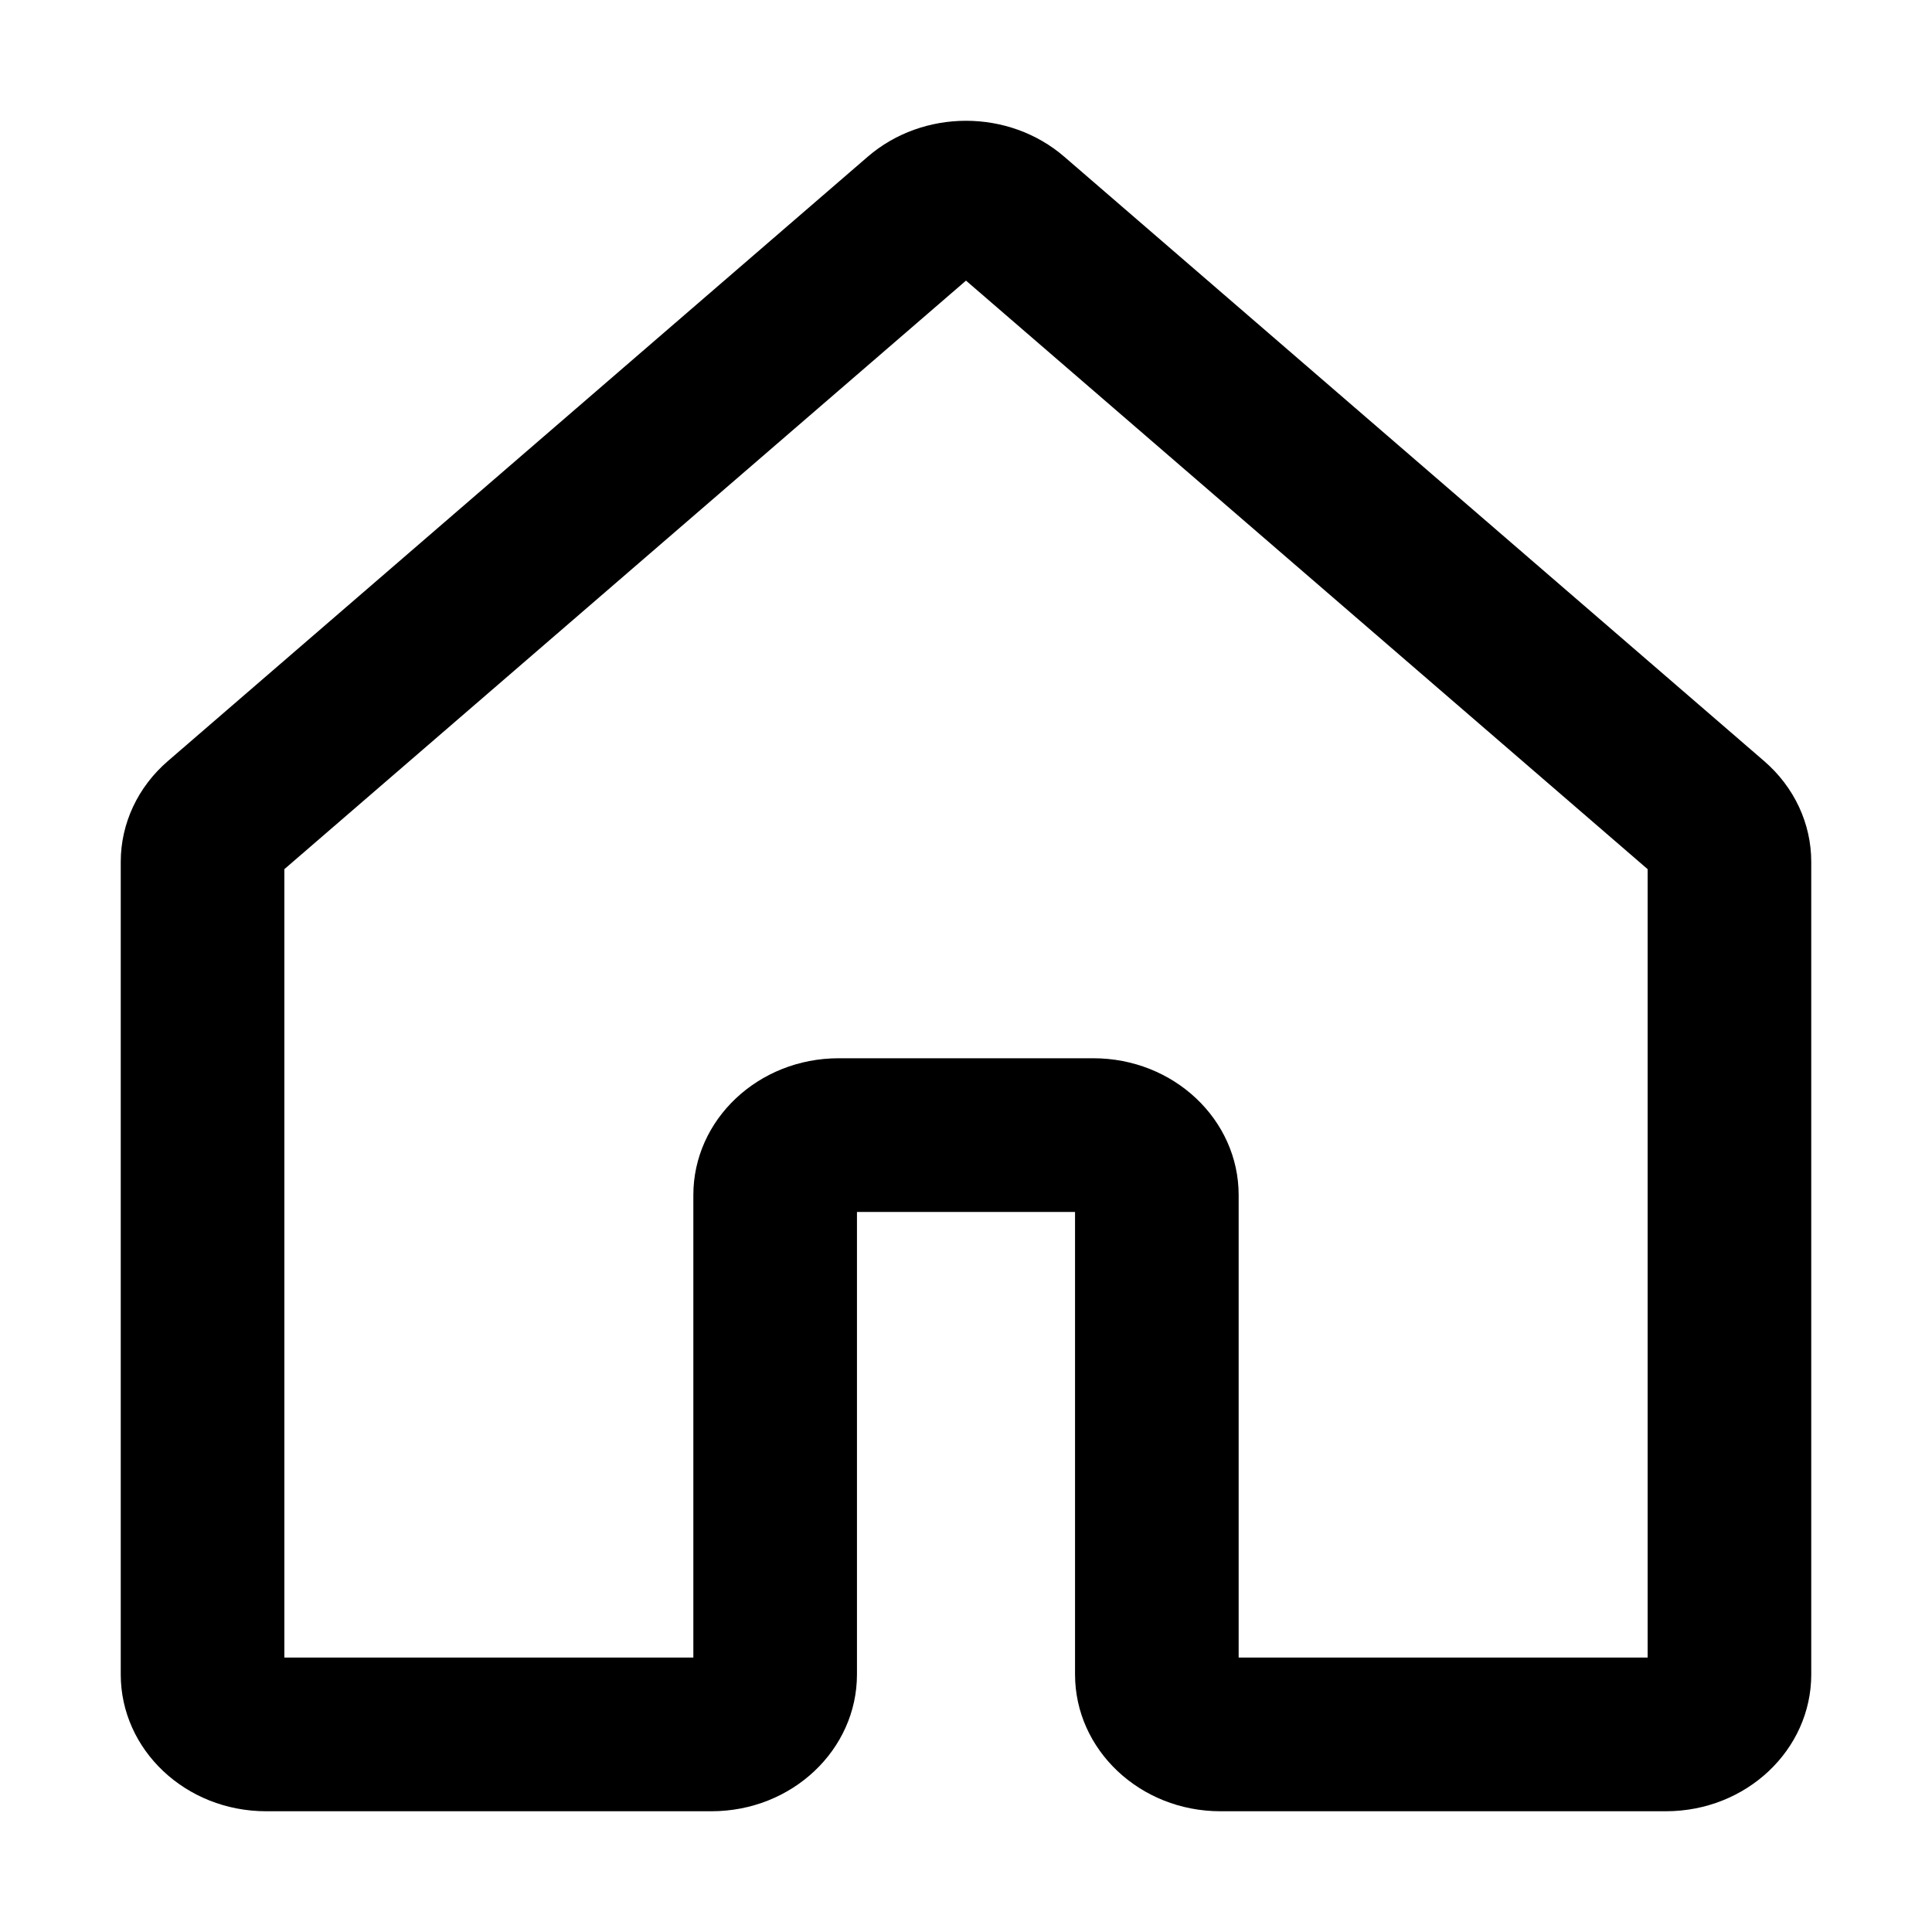 <svg width="16" height="16" viewBox="0 0 16 16" fill="none" xmlns="http://www.w3.org/2000/svg">
<path fill-rule="evenodd" clip-rule="evenodd" d="M8.814 1.298C8.814 1.298 8.814 1.298 8.814 1.298L14.61 6.303L14.61 6.303C14.859 6.518 15 6.82 15 7.137V13.867C15 14.491 14.463 15 13.796 15H10.107C9.441 15 8.903 14.491 8.903 13.867V10.037H7.097V13.867C7.097 14.491 6.559 15 5.892 15H2.204C1.537 15 1 14.491 1 13.867V7.137C1 6.82 1.141 6.518 1.39 6.303L1.39 6.303L7.186 1.298C7.186 1.298 7.186 1.298 7.186 1.298C7.646 0.901 8.354 0.901 8.814 1.298ZM7.898 2.235L7.898 2.235L7.898 2.235M7.898 2.235C7.898 2.235 7.898 2.235 7.898 2.235L7.898 2.235ZM8 2.324L13.645 7.198V13.727H10.258V9.897C10.258 9.273 9.721 8.764 9.054 8.764H6.946C6.279 8.764 5.742 9.273 5.742 9.897V13.727H2.355V7.198L8 2.324Z" fill="black"/>
</svg>
